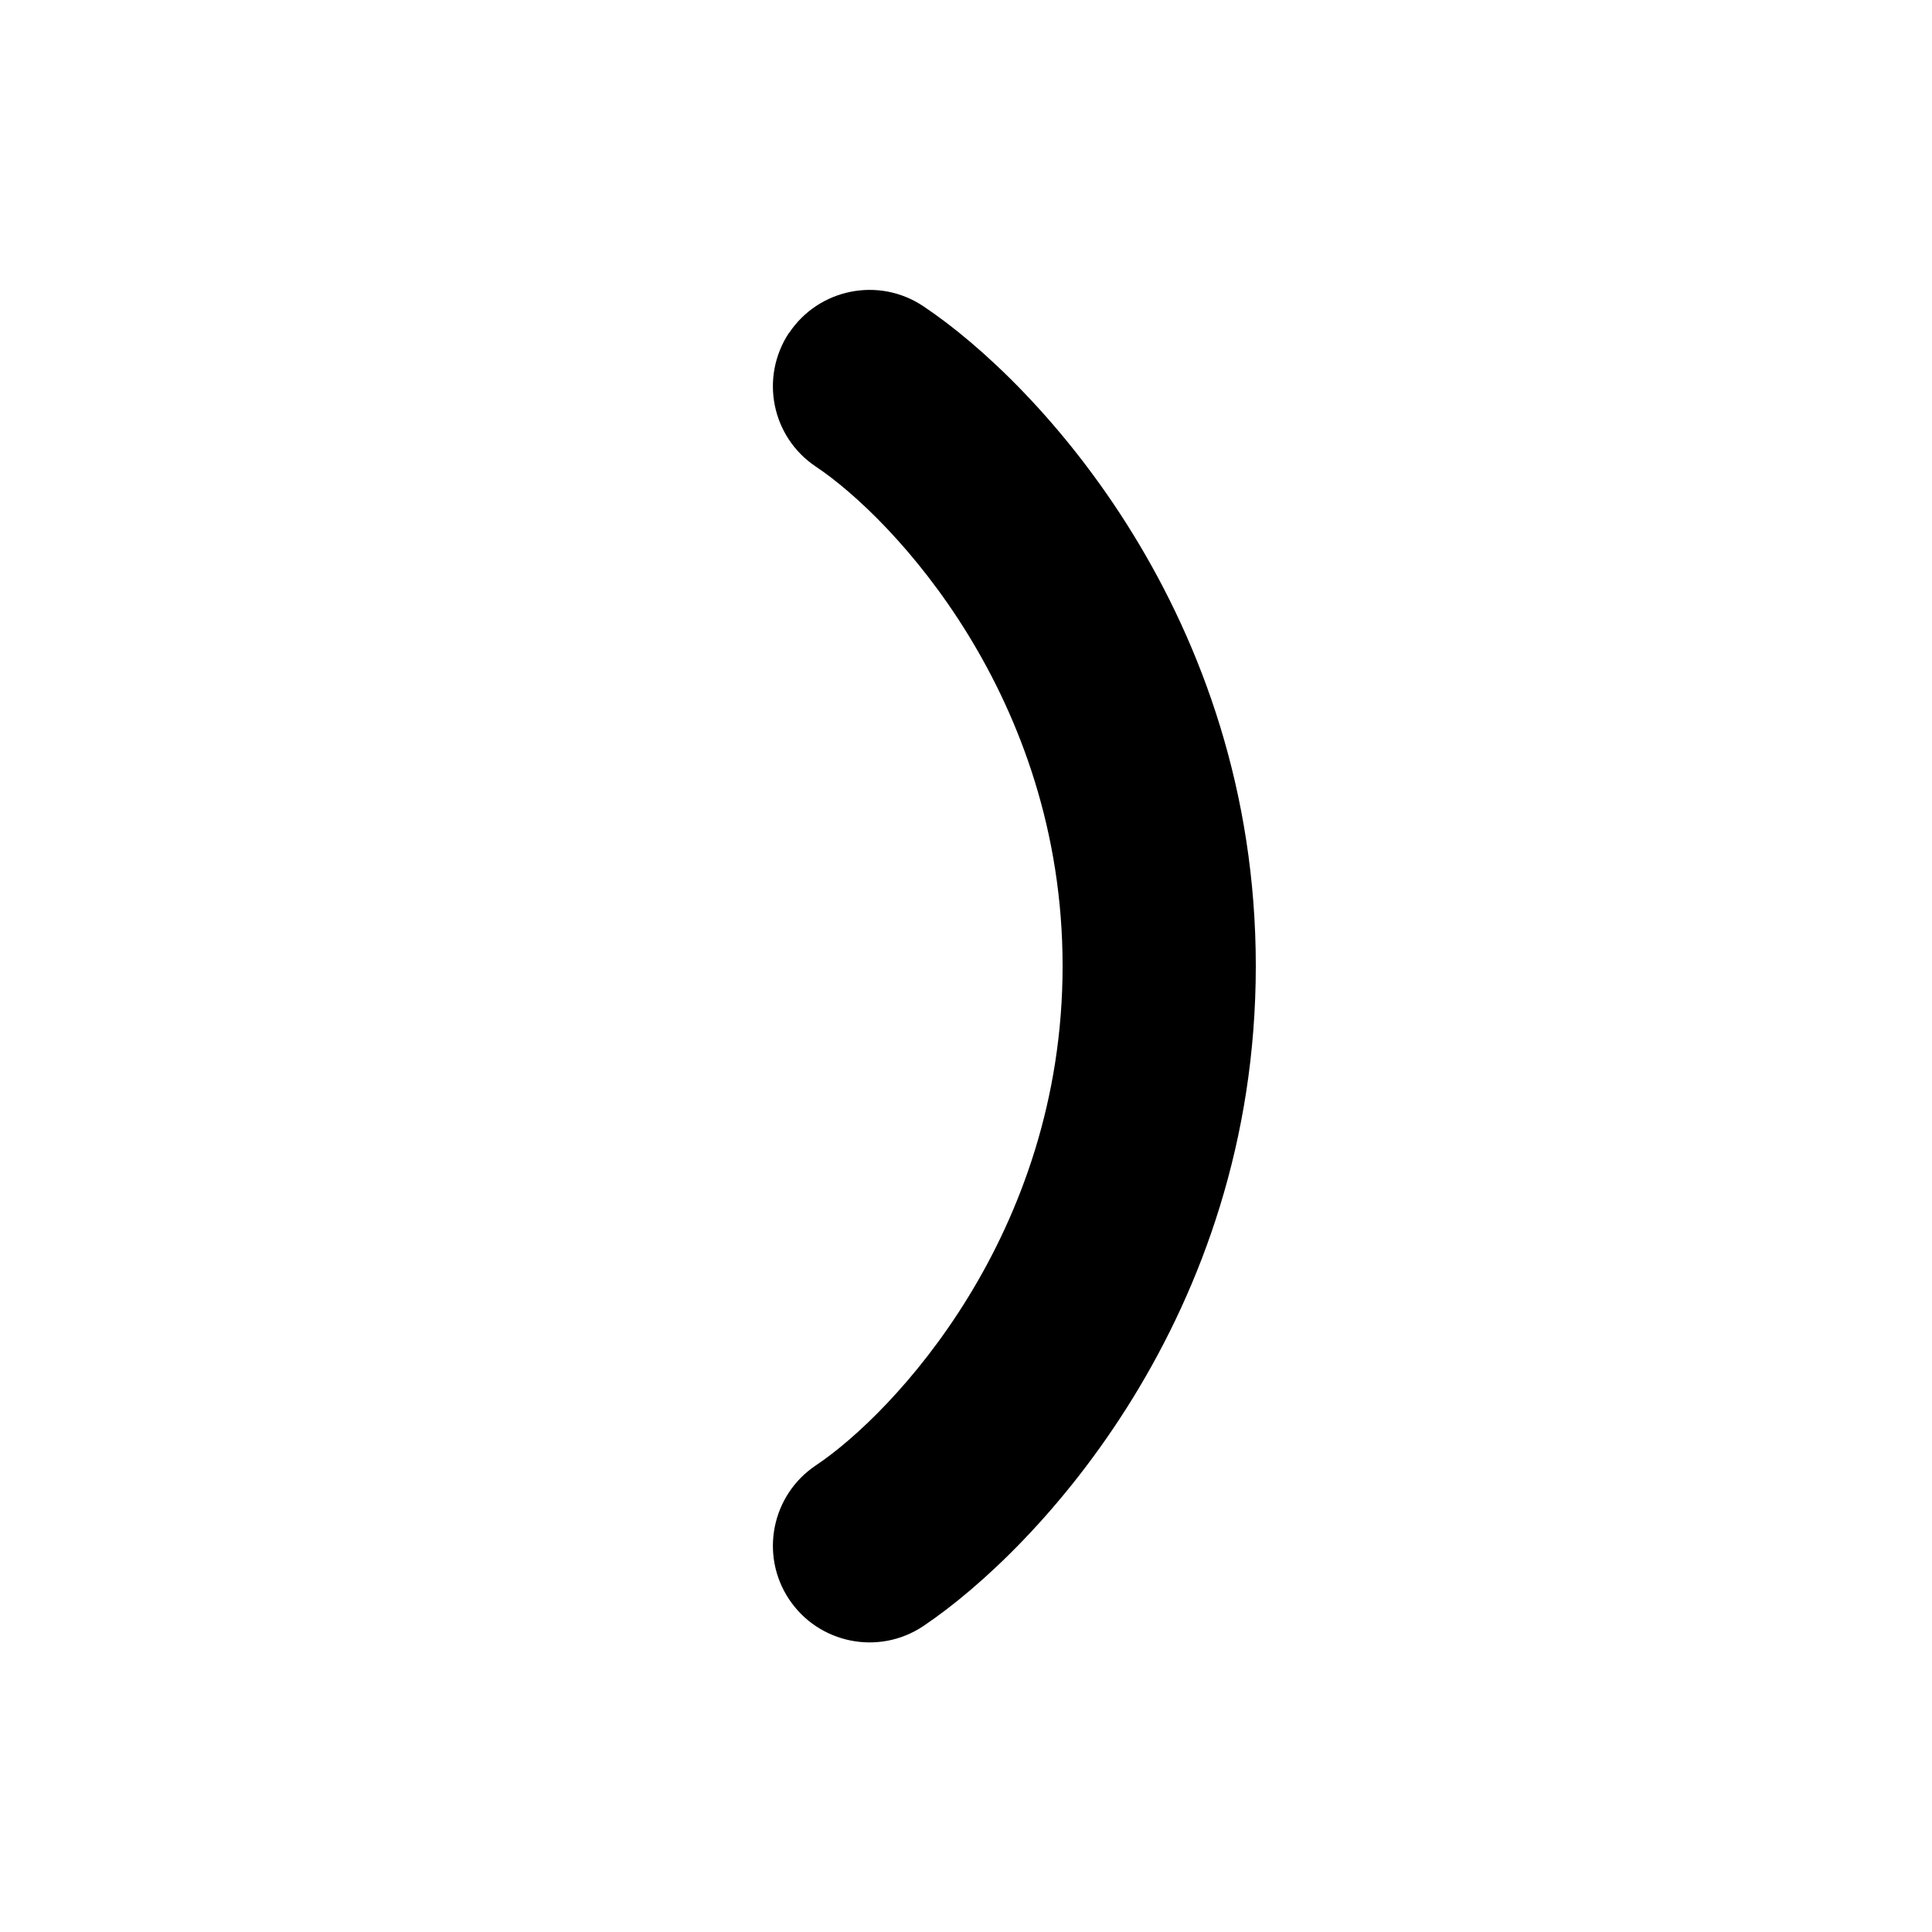 <svg xmlns="http://www.w3.org/2000/svg" viewBox="0 0 640 640"><!--! Font Awesome Pro 7.1.0 by @fontawesome - https://fontawesome.com License - https://fontawesome.com/license (Commercial License) Copyright 2025 Fonticons, Inc. --><path fill="currentColor" d="M261.4 110.2C251.6 125 255.6 144.8 270.3 154.6C295.9 171.7 352 231 352 320C352 409 295.9 468.3 270.3 485.4C255.6 495.2 251.6 515.1 261.4 529.8C271.2 544.5 291.1 548.5 305.8 538.7C344.1 513 416 435.8 416 320C416 204.2 344.1 126.9 305.8 101.4C291.1 91.6 271.2 95.6 261.4 110.3z"/></svg>